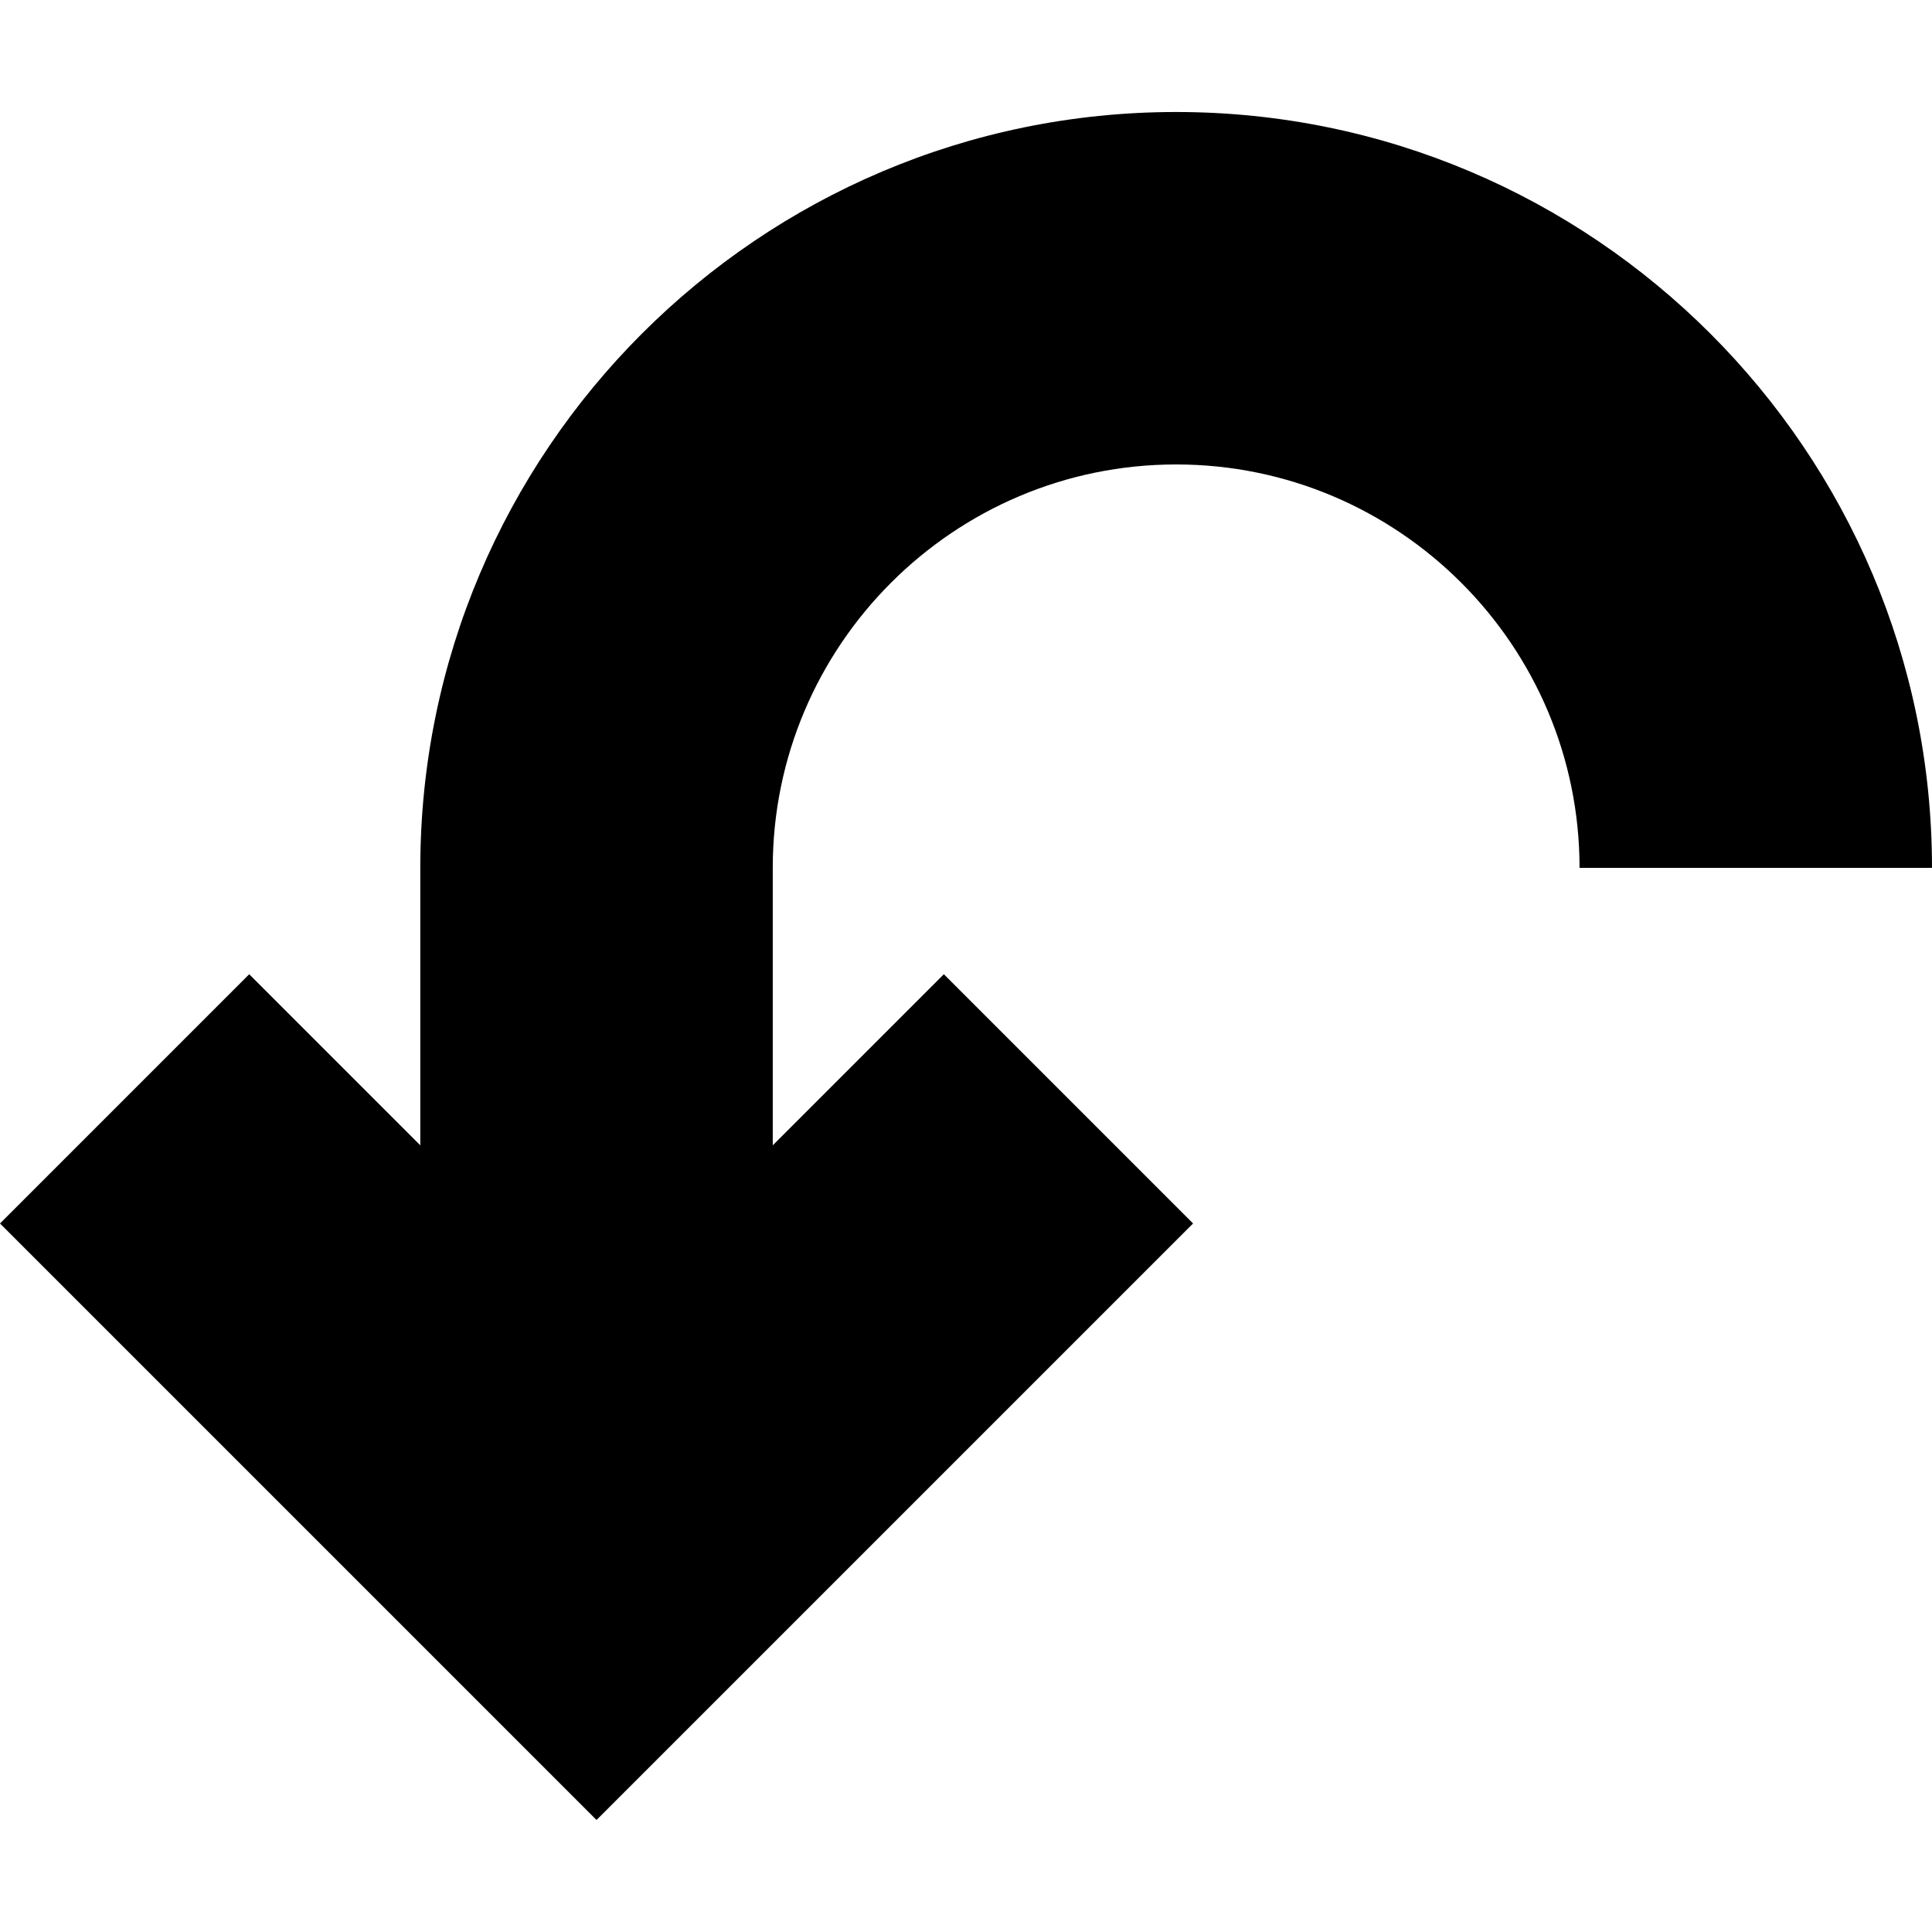 <?xml version="1.0" encoding="iso-8859-1"?>
<!-- Uploaded to: SVG Repo, www.svgrepo.com, Generator: SVG Repo Mixer Tools -->
<!DOCTYPE svg PUBLIC "-//W3C//DTD SVG 1.1//EN" "http://www.w3.org/Graphics/SVG/1.1/DTD/svg11.dtd">
<svg fill="#000000" version="1.1" id="Capa_1" xmlns="http://www.w3.org/2000/svg" xmlns:xlink="http://www.w3.org/1999/xlink" 
	 width="800px" height="800px" viewBox="0 0 219.268 219.268"
	 xml:space="preserve">
<g>
	<path d="M133.485,52.712c25.245,0,45.782,20.539,45.782,45.784h40c0-47.302-38.481-85.784-85.782-85.784
		c-47.302,0-85.784,38.482-85.784,85.784v31.491l-19.417-19.418L0,138.854l67.702,67.701l67.702-67.701l-28.284-28.285
		l-19.418,19.418V98.496C87.7,73.251,108.239,52.712,133.485,52.712z"/>
</g>
</svg>